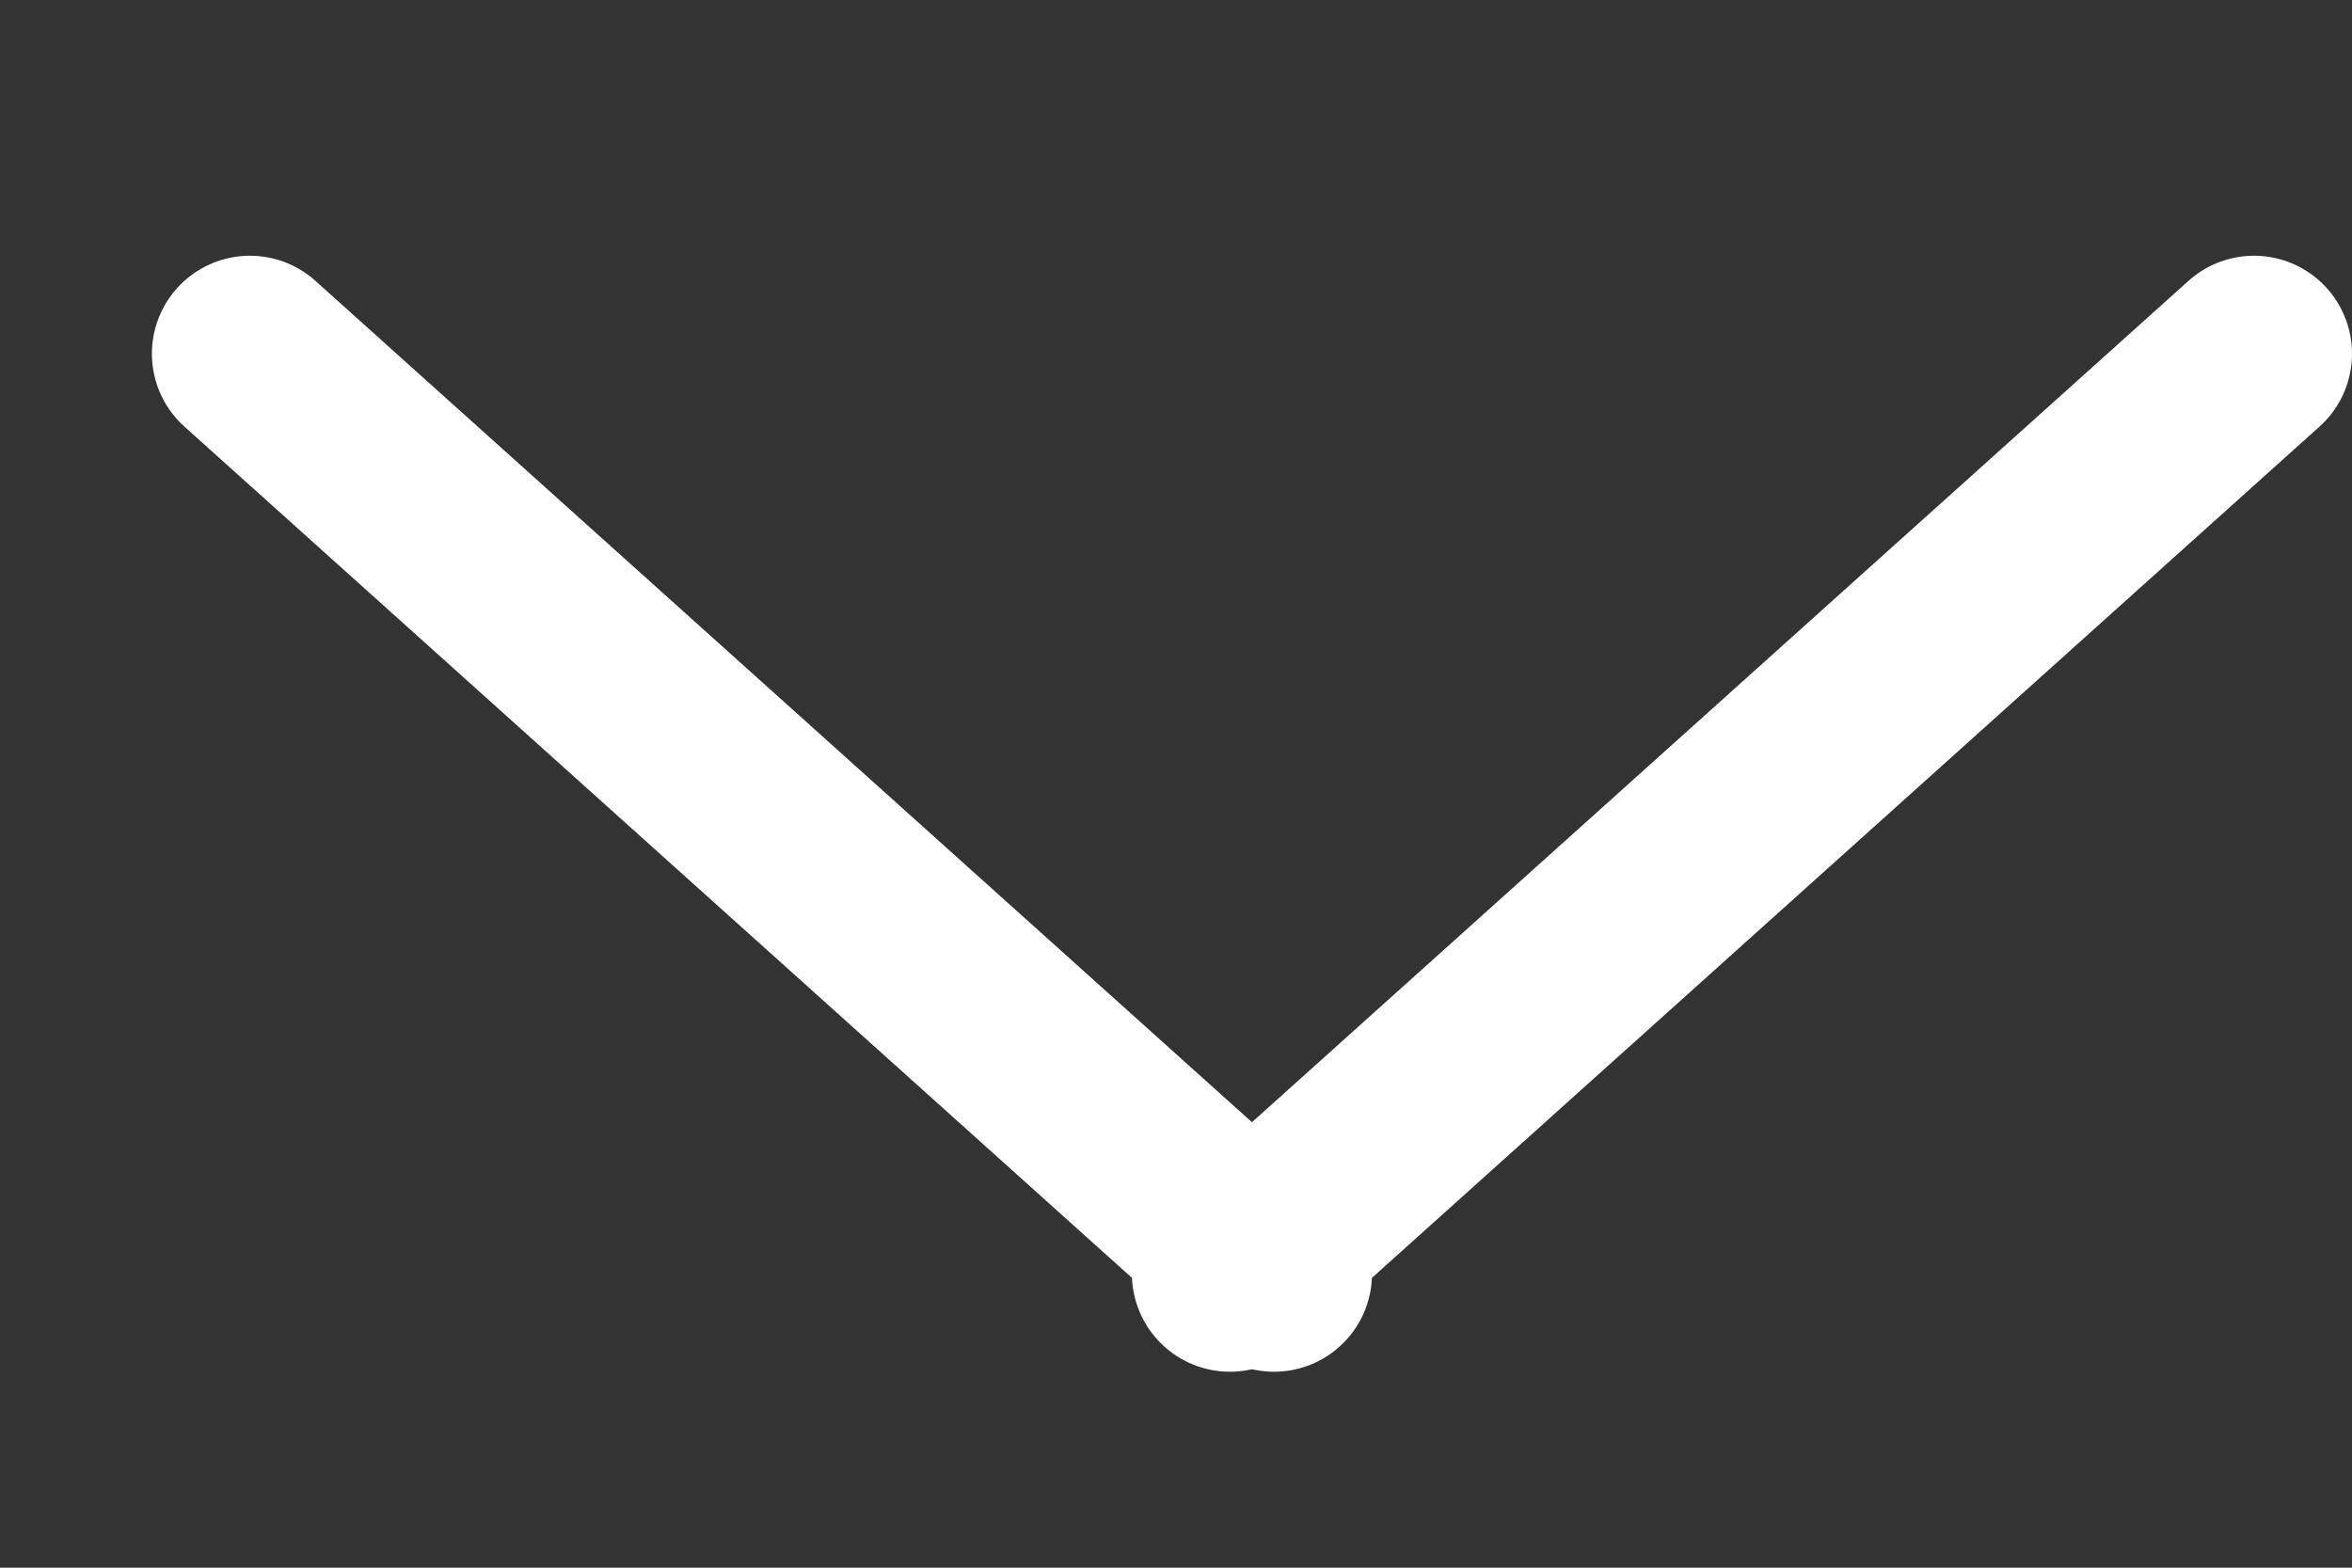 <svg xmlns="http://www.w3.org/2000/svg" width="12" height="8" viewBox="0 0 12 8"><rect x="0" y="0" width="12" height="8" fill="#333333" stroke="none"/><g><g><g><path fill="none" stroke="#fff" stroke-linecap="round" stroke-miterlimit="20" d="M1.275 1.805L6.5 6.5"/></g><g><path fill="none" stroke="#fff" stroke-linecap="round" stroke-miterlimit="20" d="M11.5 1.805L6.275 6.5"/></g></g></g></svg>
